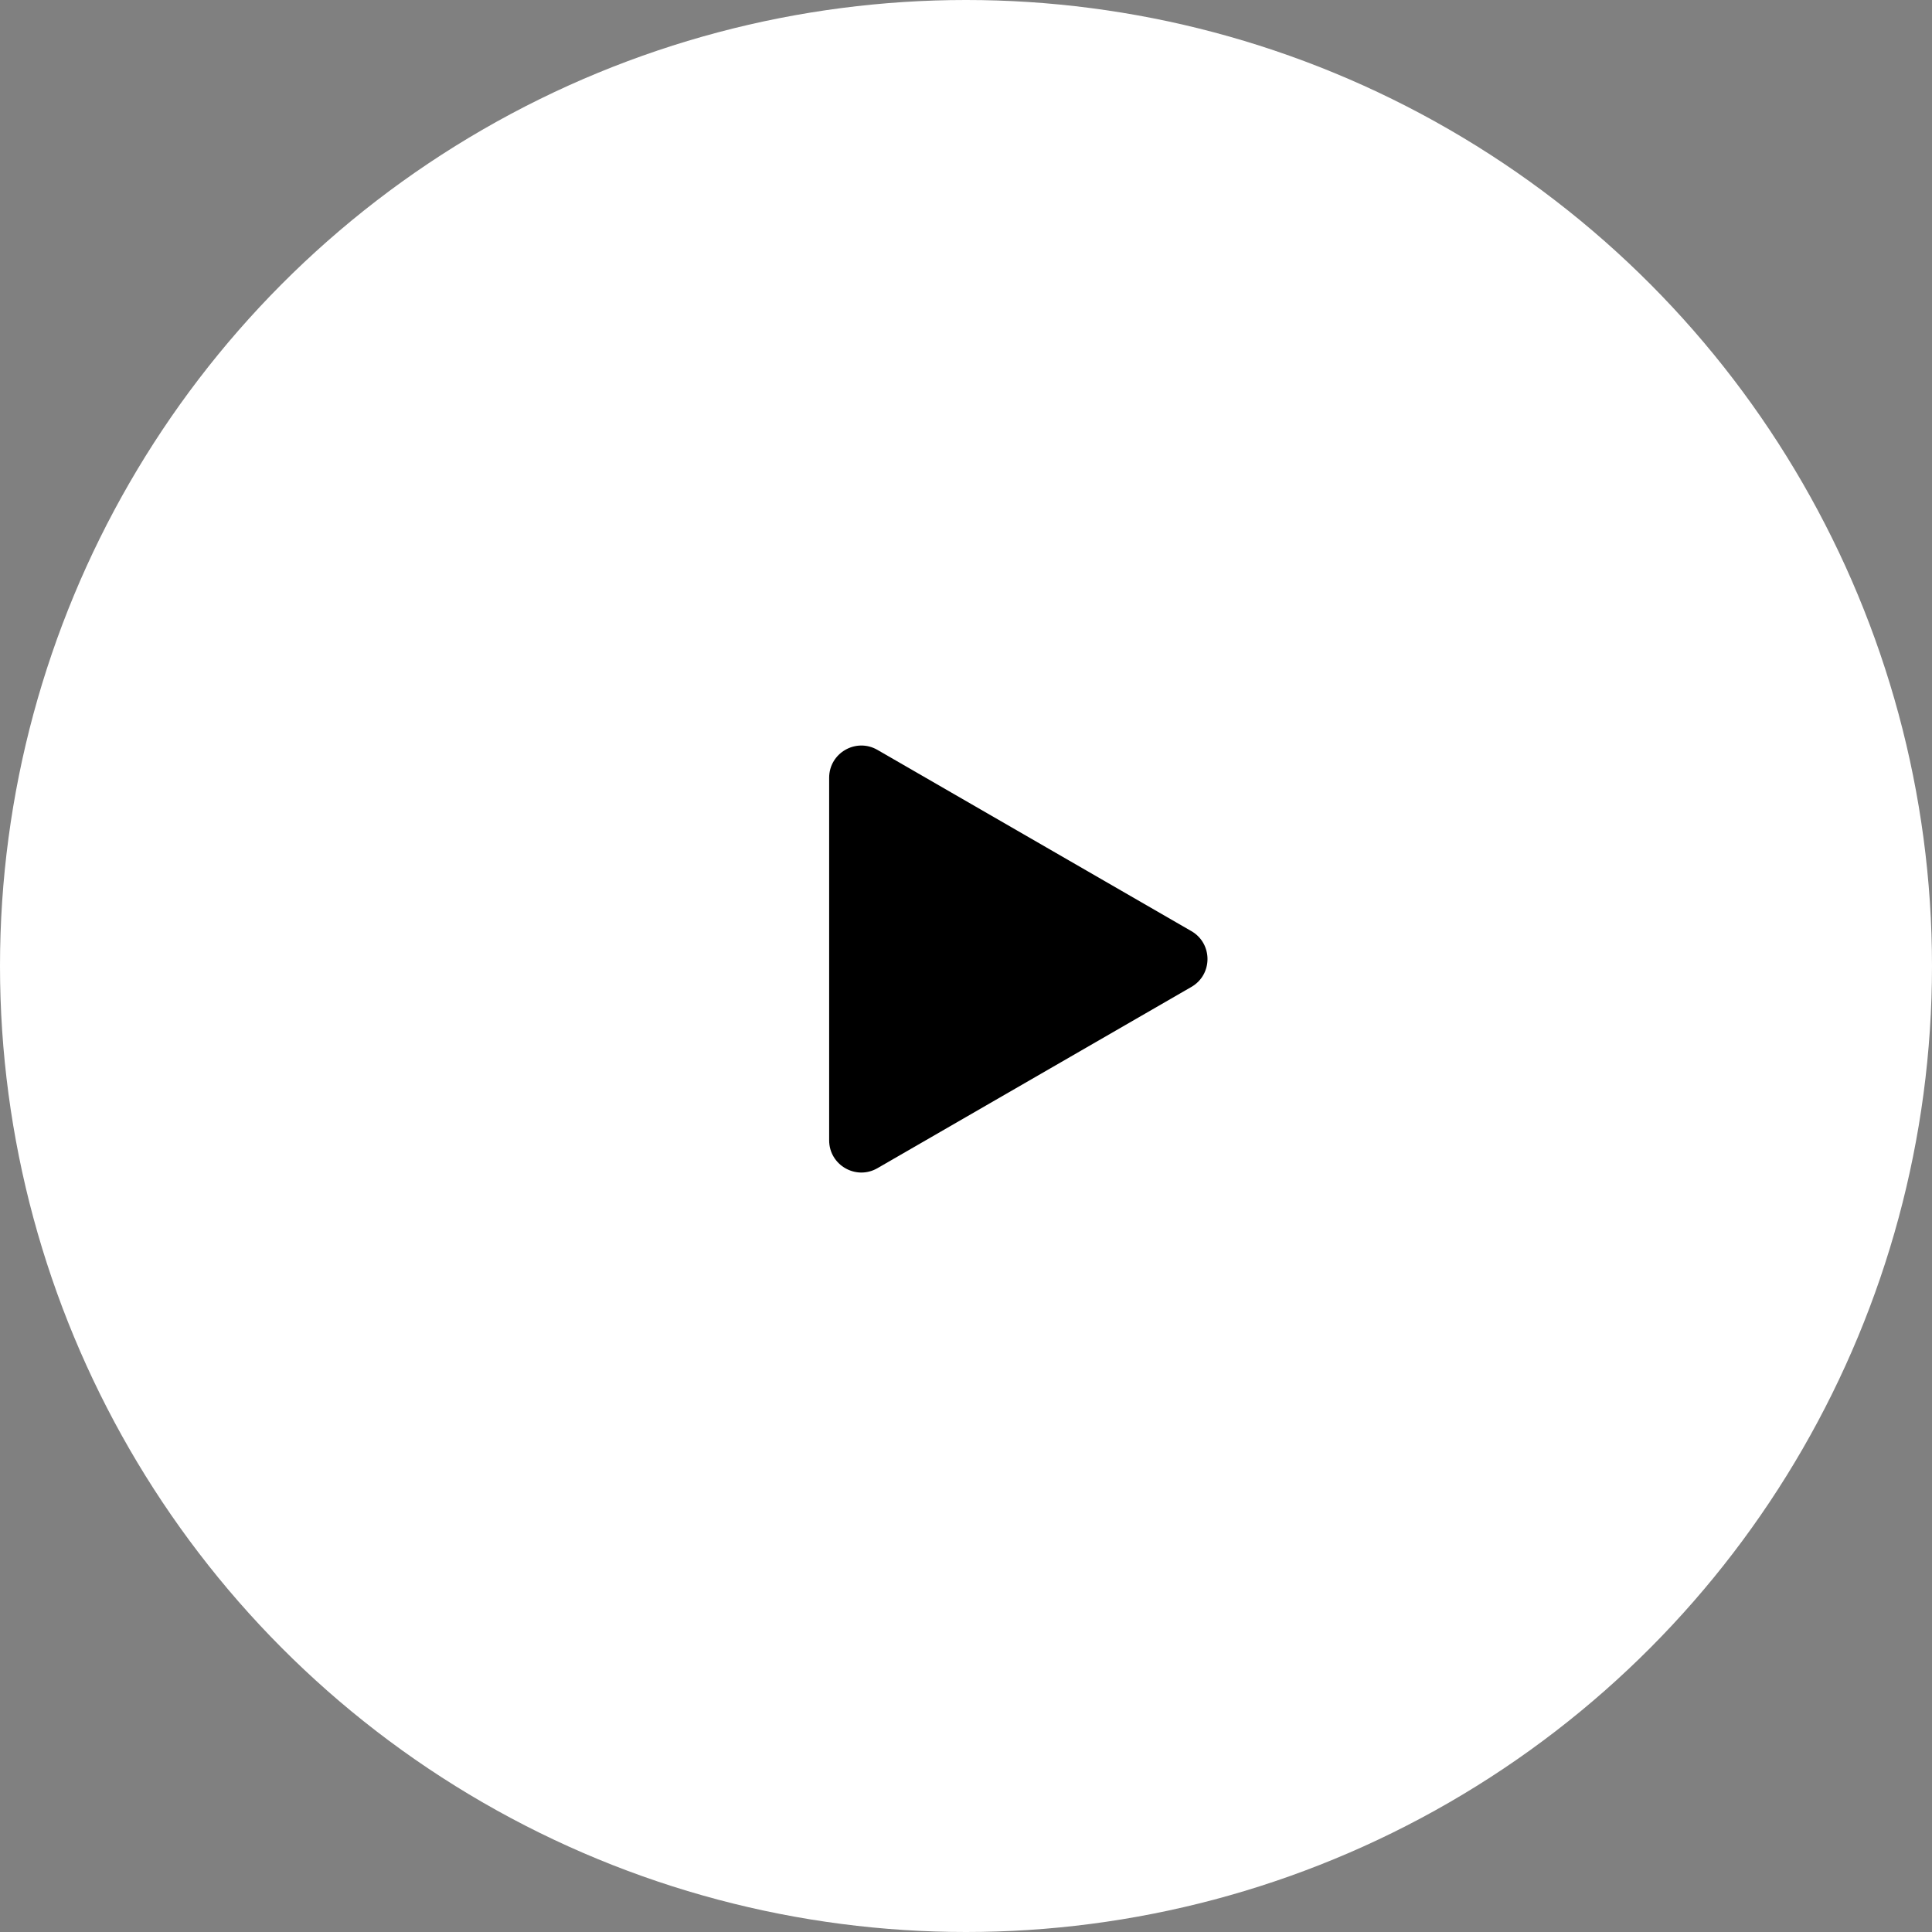 <svg width="120" height="120" viewBox="0 0 120 120" fill="none" xmlns="http://www.w3.org/2000/svg">
<rect x="0" y="0" width="120" height="120" fill="#808080" stroke="none"/>
<circle cx="60" cy="60" r="60" fill="white"/>
<path d="M74 57.835C75.333 58.605 75.333 60.53 74 61.299L54.5 72.558C53.167 73.328 51.5 72.365 51.5 70.826L51.5 48.309C51.5 46.769 53.167 45.807 54.5 46.577L74 57.835Z" fill="black"/>
</svg>
